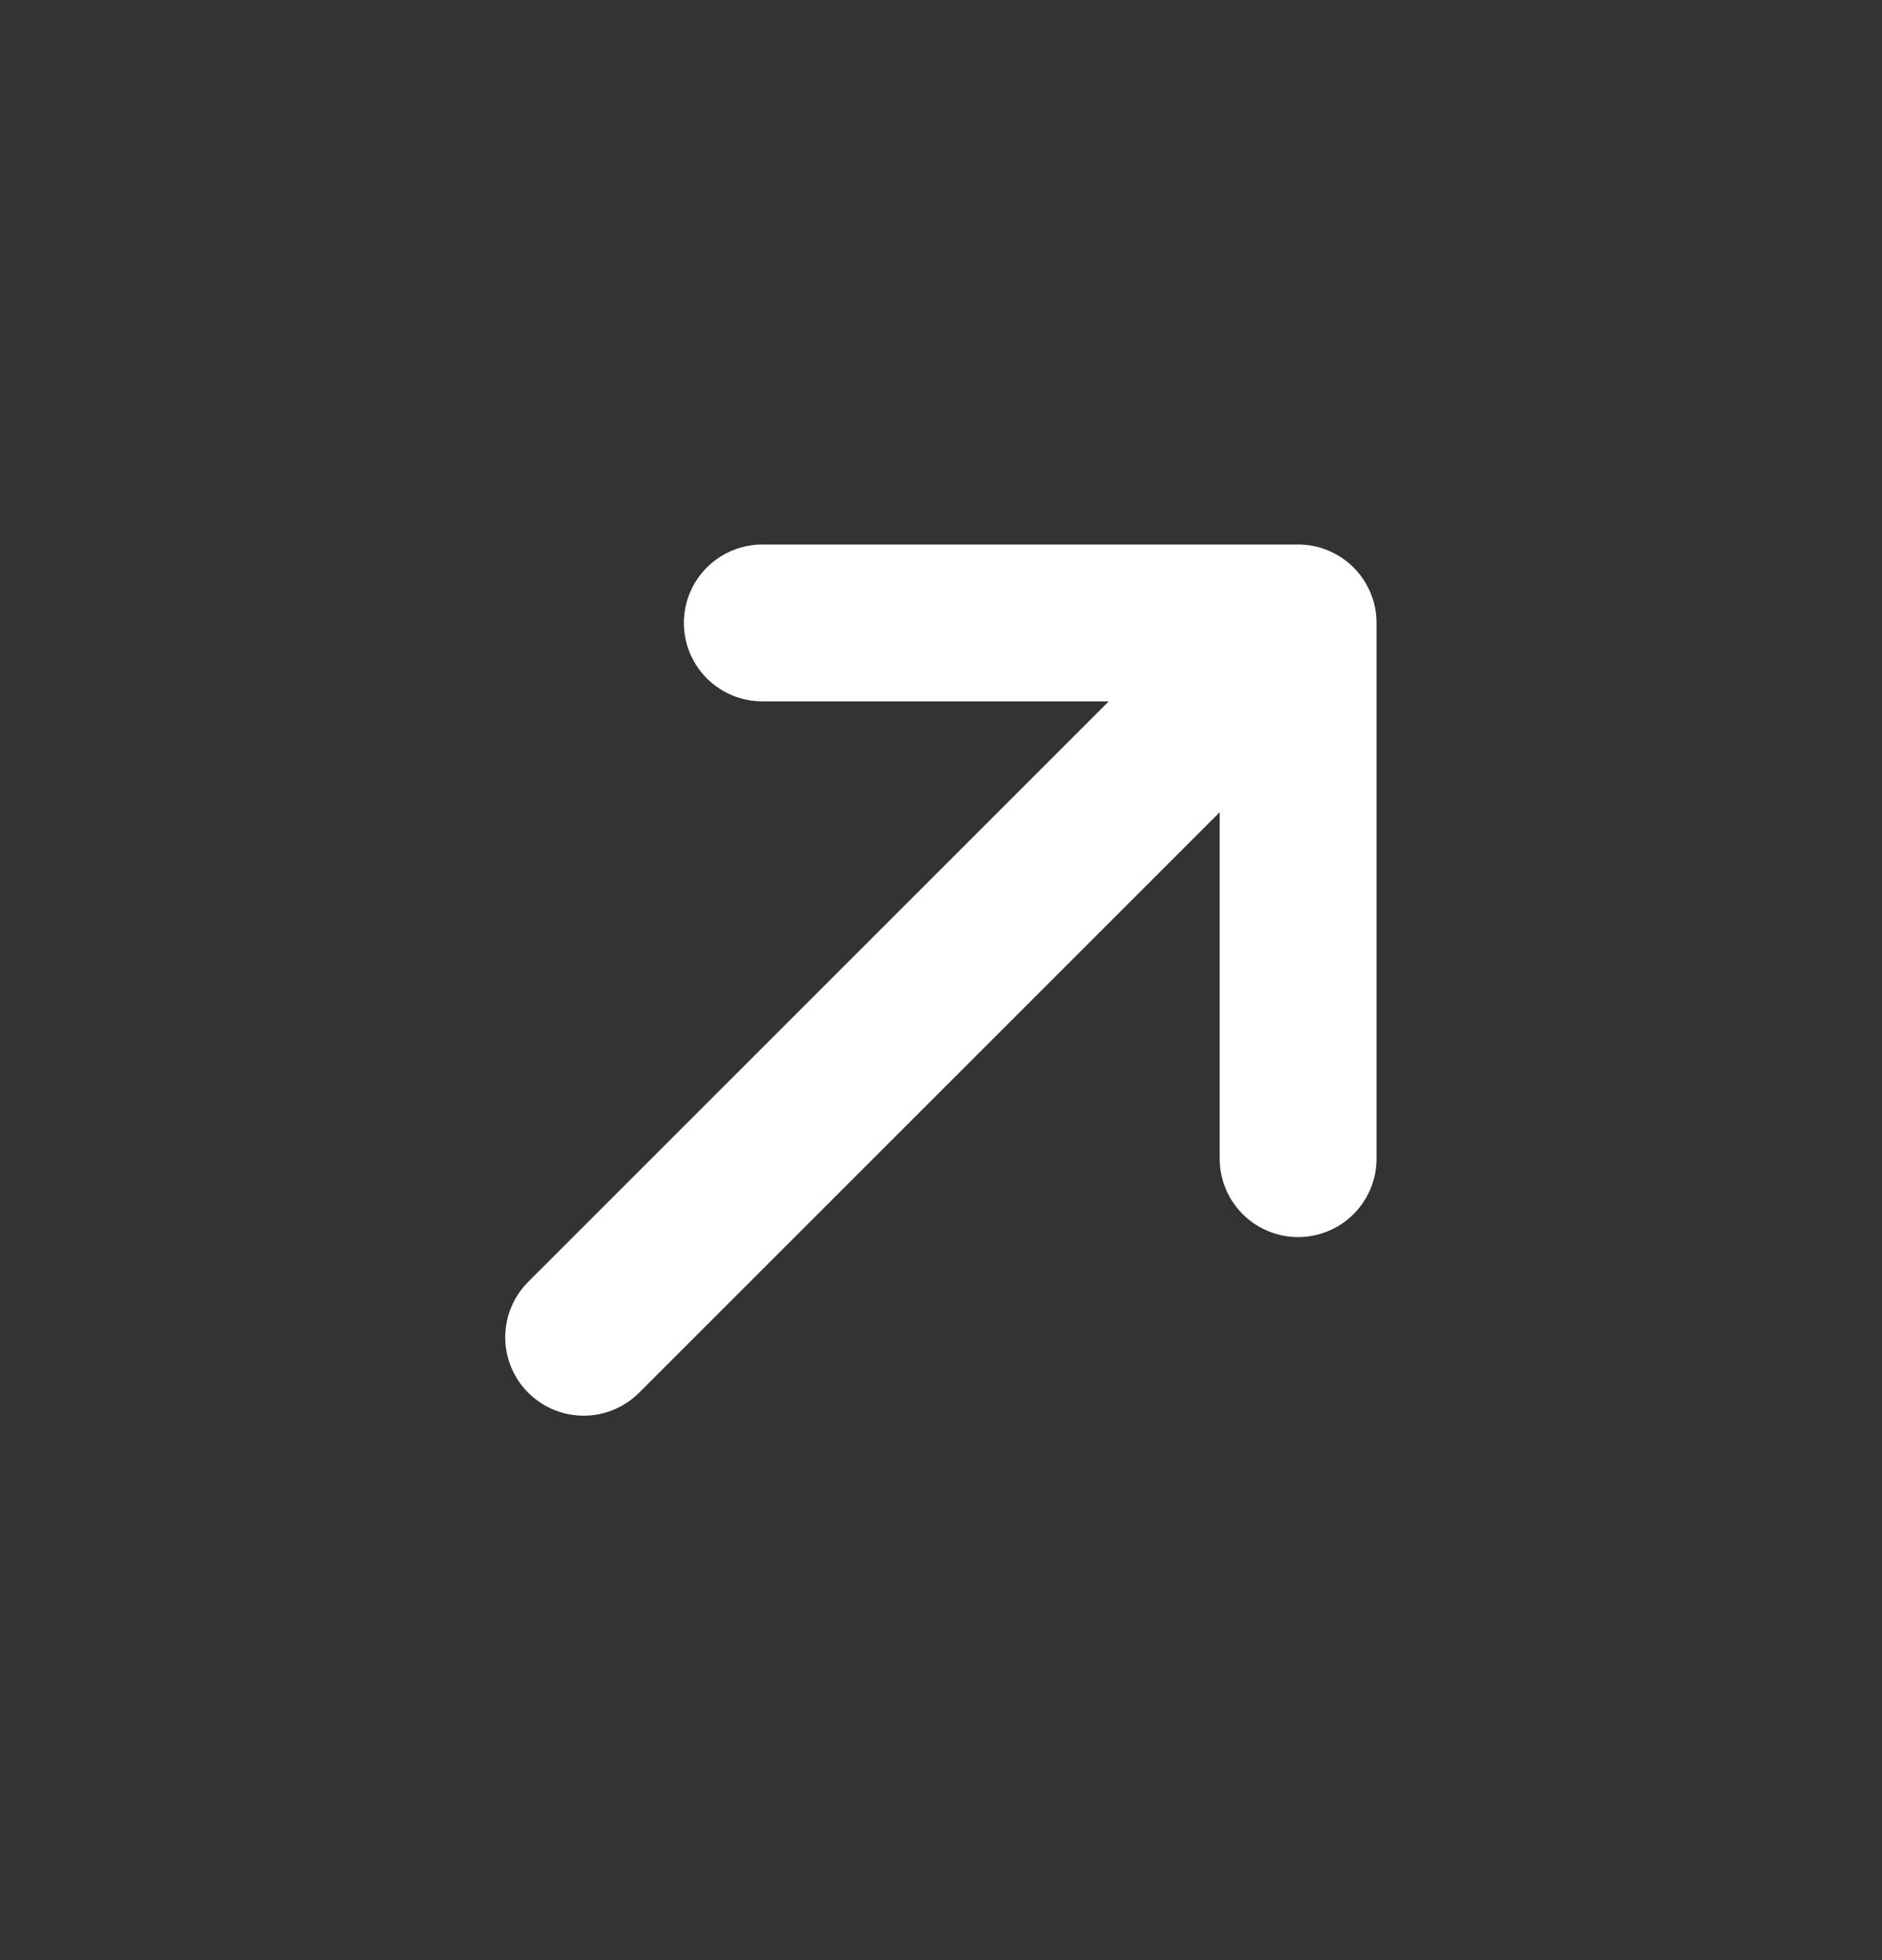 <svg xmlns="http://www.w3.org/2000/svg" width="24" height="25" fill="none"><rect width="100%" height="100%" fill="#333333" stroke="none"/><path stroke="#fff" stroke-linecap="round" stroke-linejoin="round" stroke-width="2" d="m7.443 17.056 9.111-9.111m0 0H9.721m6.833 0v6.833"/></svg>